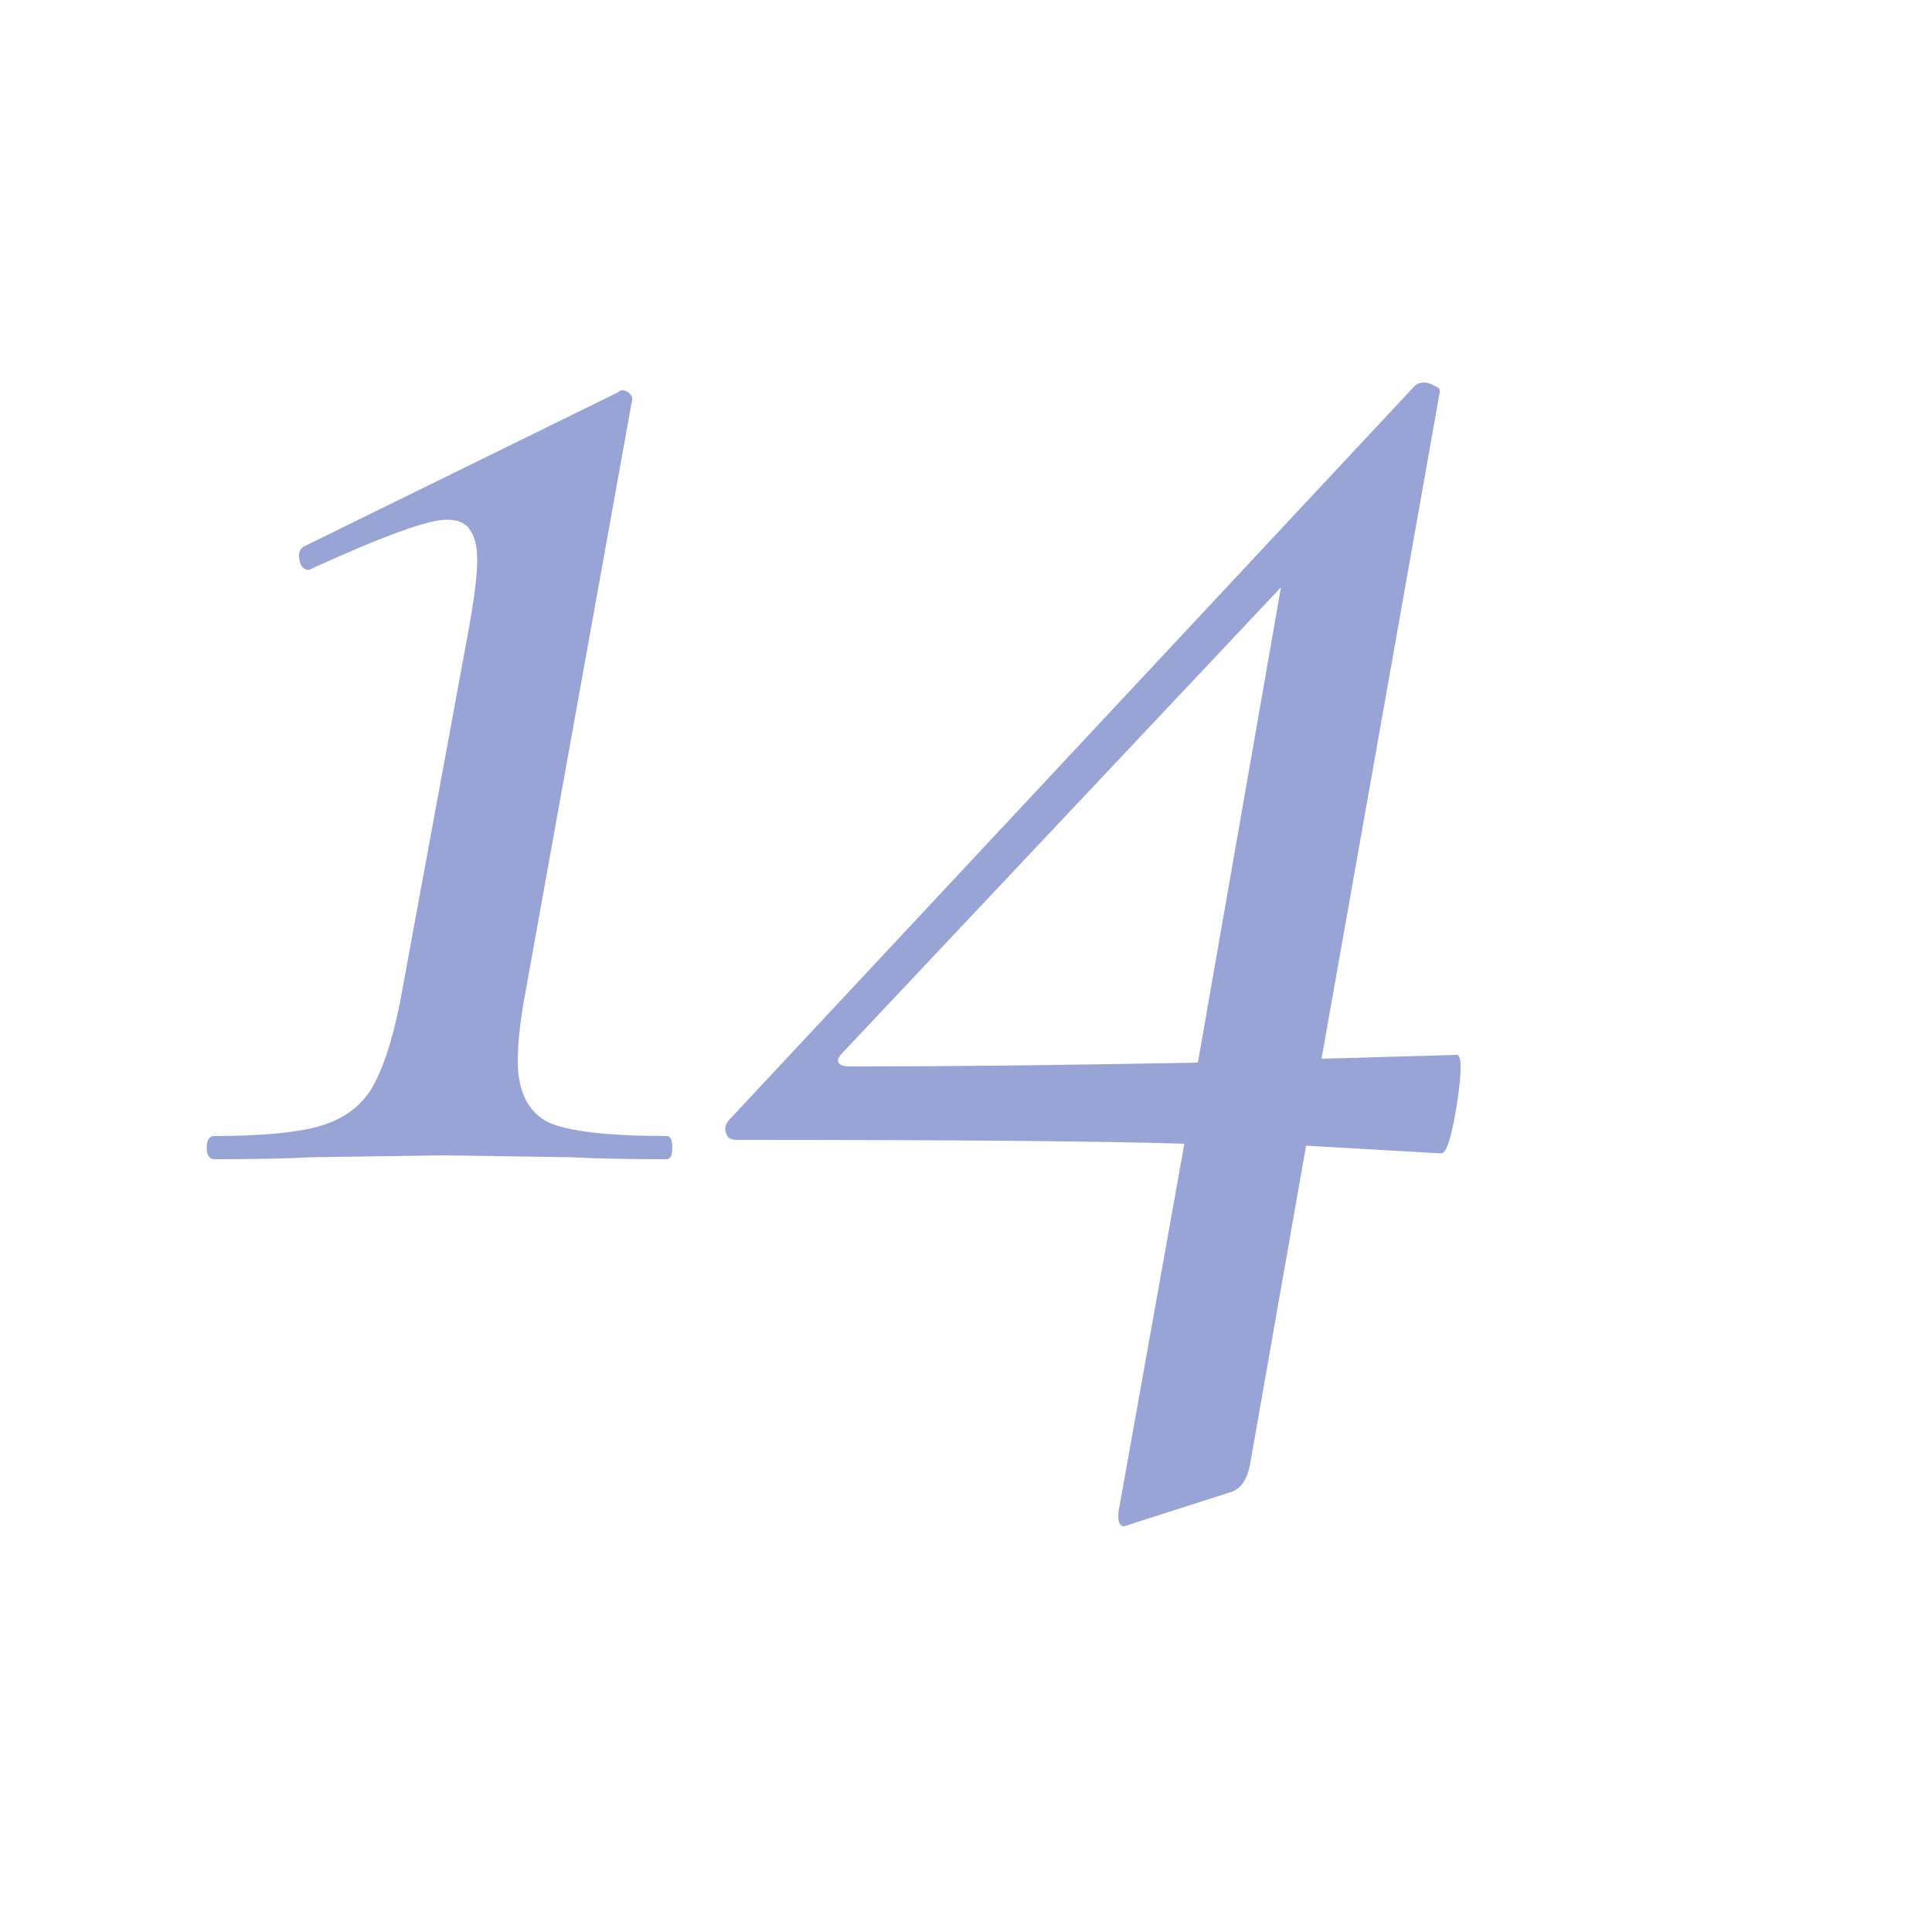 <svg width="50" height="50" viewBox="0 0 50 50" fill="none" xmlns="http://www.w3.org/2000/svg">
<g clip-path="url(#clip0_166_499)">
<path d="M5.55 30C5.417 30 5.35 29.9 5.35 29.7C5.35 29.5 5.417 29.4 5.55 29.4C6.75 29.4 7.65 29.317 8.25 29.15C8.85 28.983 9.3 28.667 9.6 28.2C9.9 27.7 10.15 26.95 10.35 25.95L12.1 16.45C12.267 15.55 12.35 14.9 12.35 14.5C12.35 14.133 12.283 13.867 12.15 13.7C12.05 13.533 11.85 13.45 11.55 13.45C11.083 13.45 9.933 13.867 8.1 14.7L8 14.75C7.867 14.75 7.783 14.667 7.75 14.5C7.717 14.333 7.75 14.217 7.85 14.15L16 10.15C16.067 10.083 16.15 10.083 16.25 10.15C16.35 10.217 16.383 10.3 16.35 10.4L13.55 25.95C13.45 26.55 13.4 27.05 13.4 27.45C13.4 28.25 13.667 28.783 14.2 29.05C14.733 29.283 15.75 29.4 17.25 29.4C17.35 29.4 17.4 29.5 17.4 29.7C17.4 29.9 17.35 30 17.25 30C16.217 30 15.4 29.983 14.8 29.95L11.45 29.9L8.05 29.95C7.45 29.983 6.617 30 5.55 30ZM37.701 27.3C37.834 27.3 37.834 27.733 37.701 28.6C37.567 29.433 37.434 29.85 37.301 29.85L33.801 29.65L32.351 37.9C32.284 38.267 32.134 38.5 31.901 38.6L29.401 39.4L29.101 39.5C28.967 39.5 28.917 39.367 28.951 39.1L30.651 29.6C28.584 29.533 24.717 29.5 19.051 29.5C18.917 29.5 18.834 29.45 18.801 29.35C18.734 29.217 18.767 29.083 18.901 28.95L36.601 10C36.667 9.933 36.751 9.9 36.851 9.9C36.951 9.9 37.051 9.933 37.151 10C37.251 10.033 37.284 10.1 37.251 10.2L34.201 27.4L37.701 27.3ZM22.001 27.6C24.534 27.6 27.534 27.567 31.001 27.5L33.151 15.2L21.801 27.25C21.701 27.35 21.667 27.433 21.701 27.5C21.734 27.567 21.834 27.6 22.001 27.6Z" fill="#99A4D6"/>
</g>
<defs>
<clipPath id="clip0_166_499">
<rect width="50" height="50" fill="white"/>
</clipPath>
</defs>
</svg>
